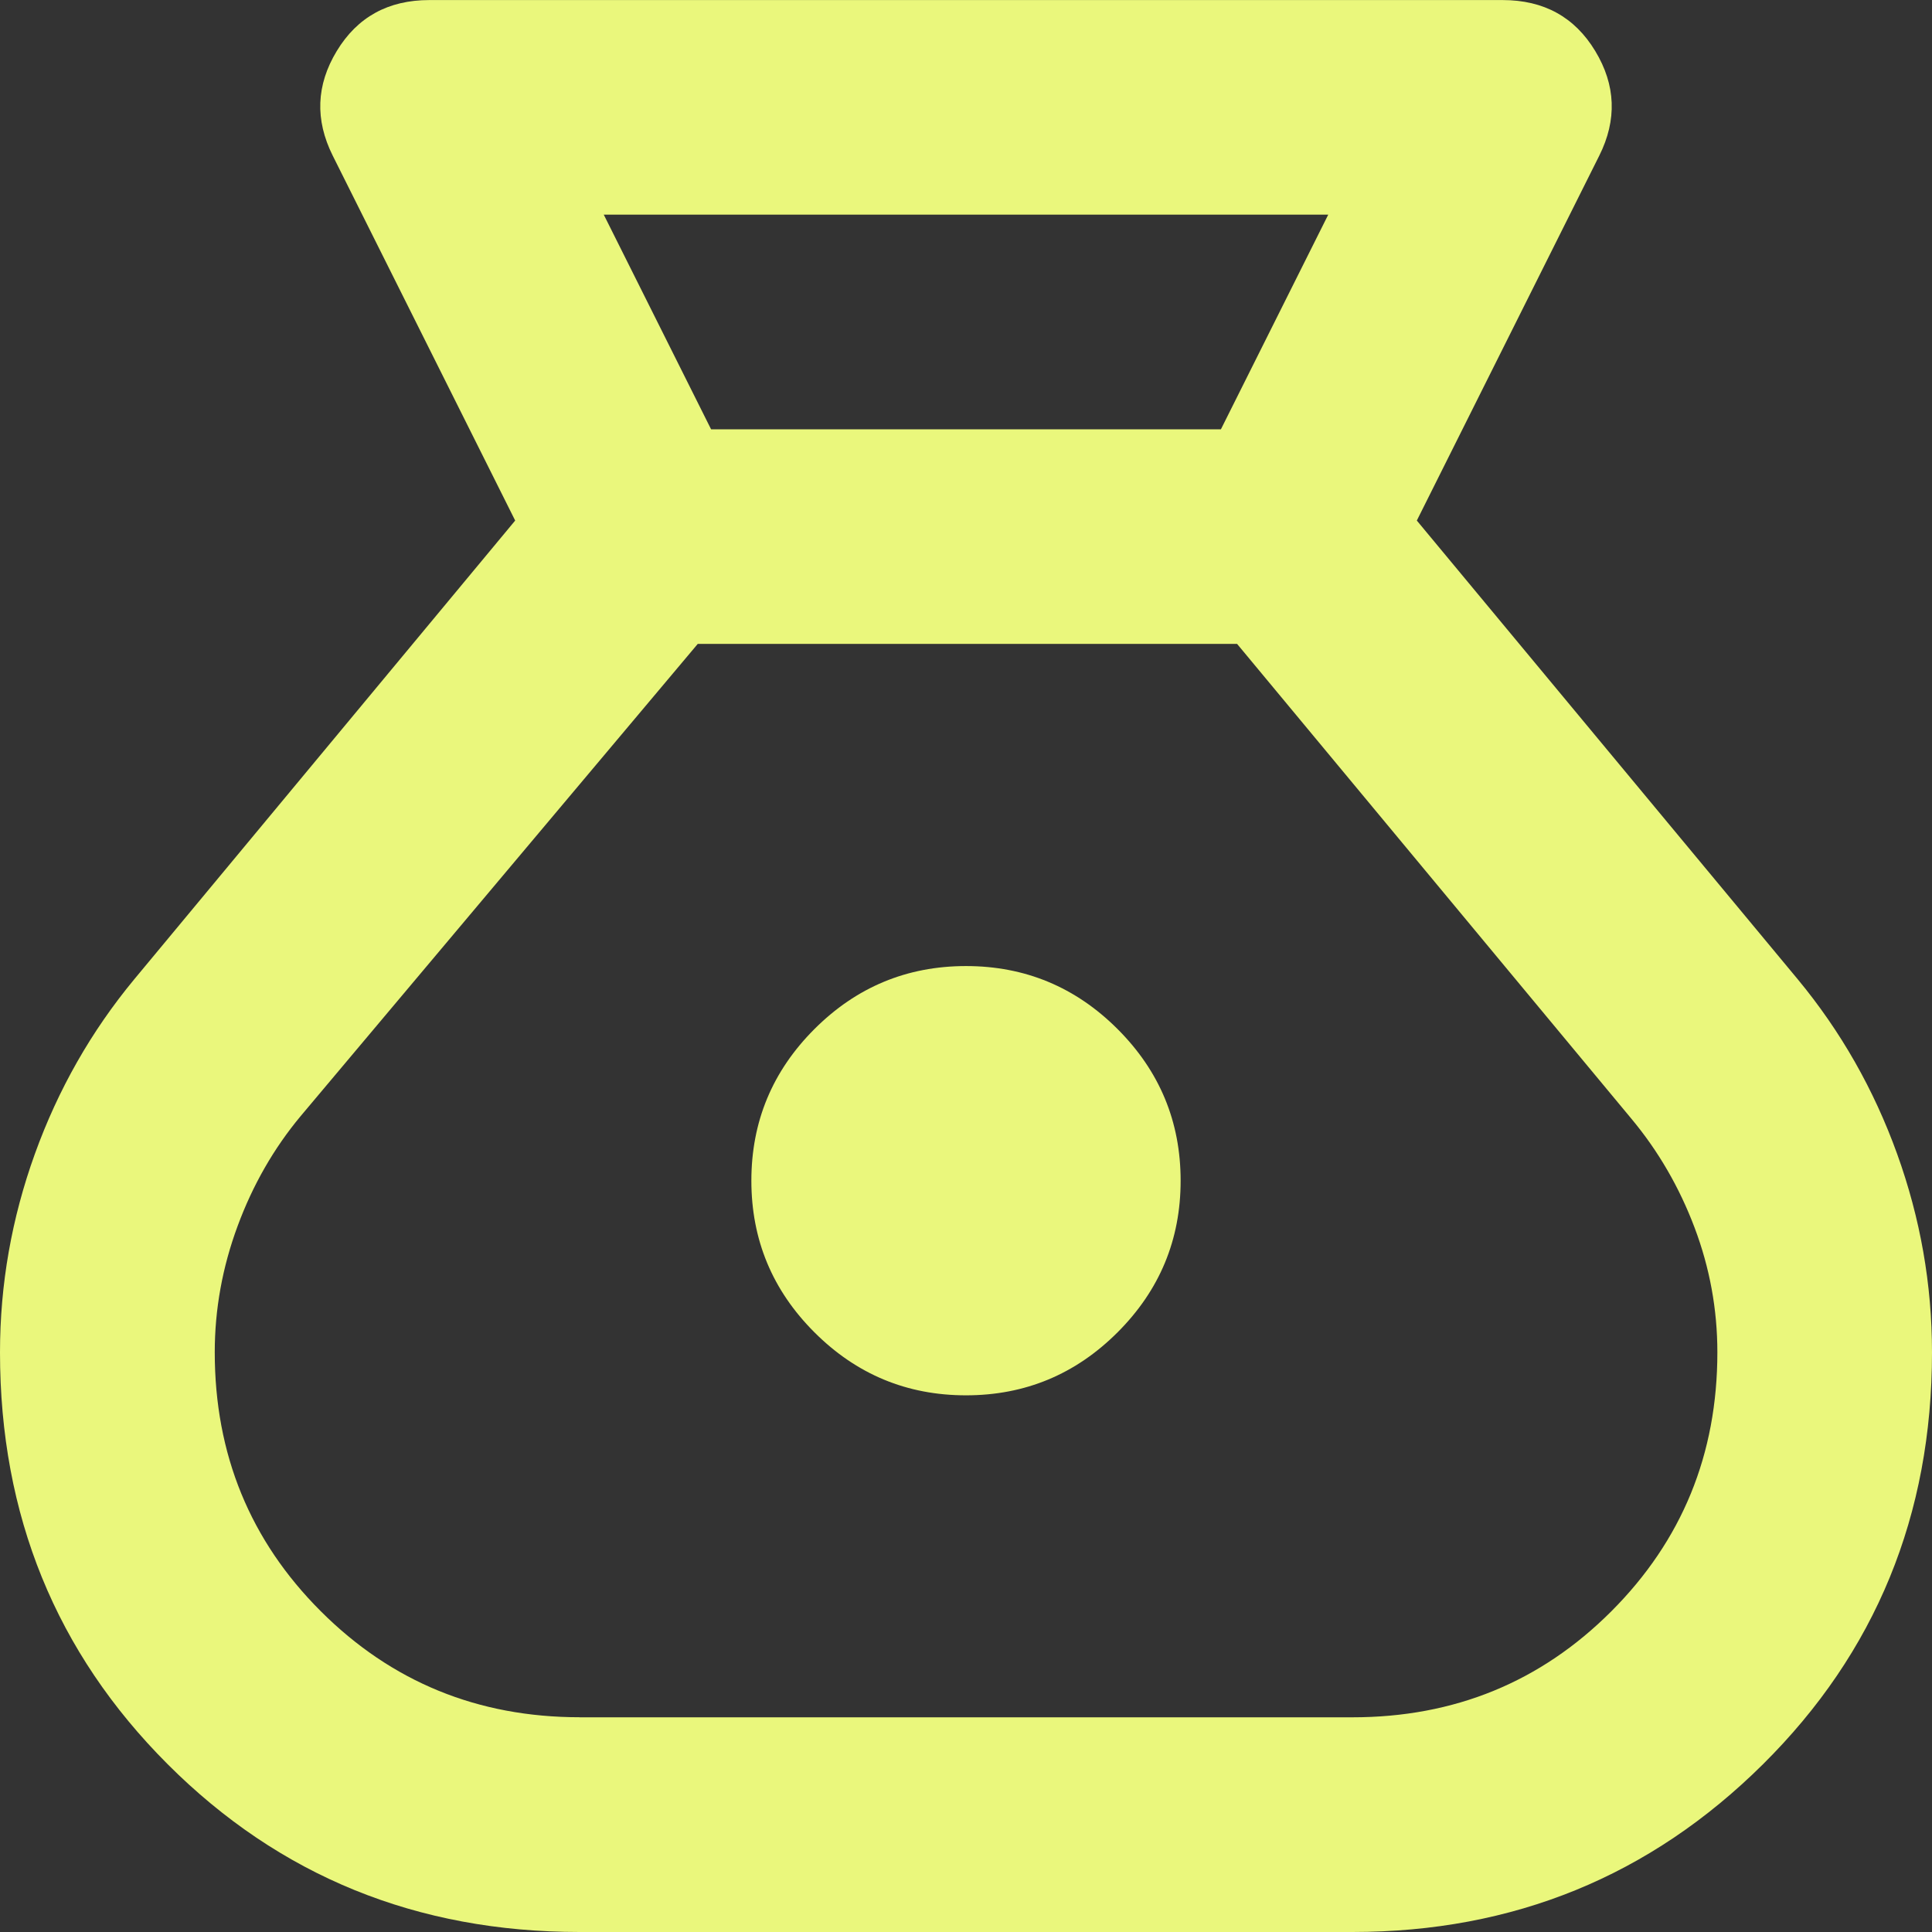 <svg fill="none" height="32" viewBox="0 0 32 32" width="32" xmlns="http://www.w3.org/2000/svg"><rect x="0" y="0" width="32" height="32" fill="#333333" stroke="none"/><path d="m9.6 32c-2.696 0-4.97-.926-6.822-2.778-1.852-1.852-2.778-4.126-2.778-6.822 0-1.126.193-2.222.578-3.289s.933-2.03 1.644-2.889l6.311-7.6-3.022-6.044c-.296-.593-.274-1.17.067-1.733.341-.563.852-.844 1.533-.844h17.778c.681 0 1.193.281 1.533.844.341.563.363 1.141.067 1.733l-3.022 6.044 6.311 7.6c.711.859 1.259 1.822 1.644 2.889s.578 2.163.578 3.289c0 2.696-.933 4.97-2.8 6.822-1.867 1.852-4.133 2.778-6.8 2.778zm6.4-8.889c-.978 0-1.815-.348-2.511-1.044s-1.044-1.533-1.044-2.511c0-.978.348-1.815 1.044-2.511s1.533-1.044 2.511-1.044 1.815.348 2.511 1.044 1.044 1.533 1.044 2.511c0 .978-.348 1.815-1.044 2.511s-1.533 1.044-2.511 1.044zm-4.222-16h8.444l1.778-3.556h-12zm-2.178 21.333h12.8c1.689 0 3.119-.585 4.289-1.756s1.756-2.6 1.756-4.289c0-.711-.126-1.4-.378-2.067-.252-.667-.6-1.267-1.044-1.8l-6.533-7.867h-8.933l-6.578 7.822c-.444.533-.793 1.141-1.044 1.822-.252.681-.378 1.378-.378 2.089 0 1.689.585 3.119 1.756 4.289s2.6 1.756 4.289 1.756z" fill="#eaf77c"/></svg>